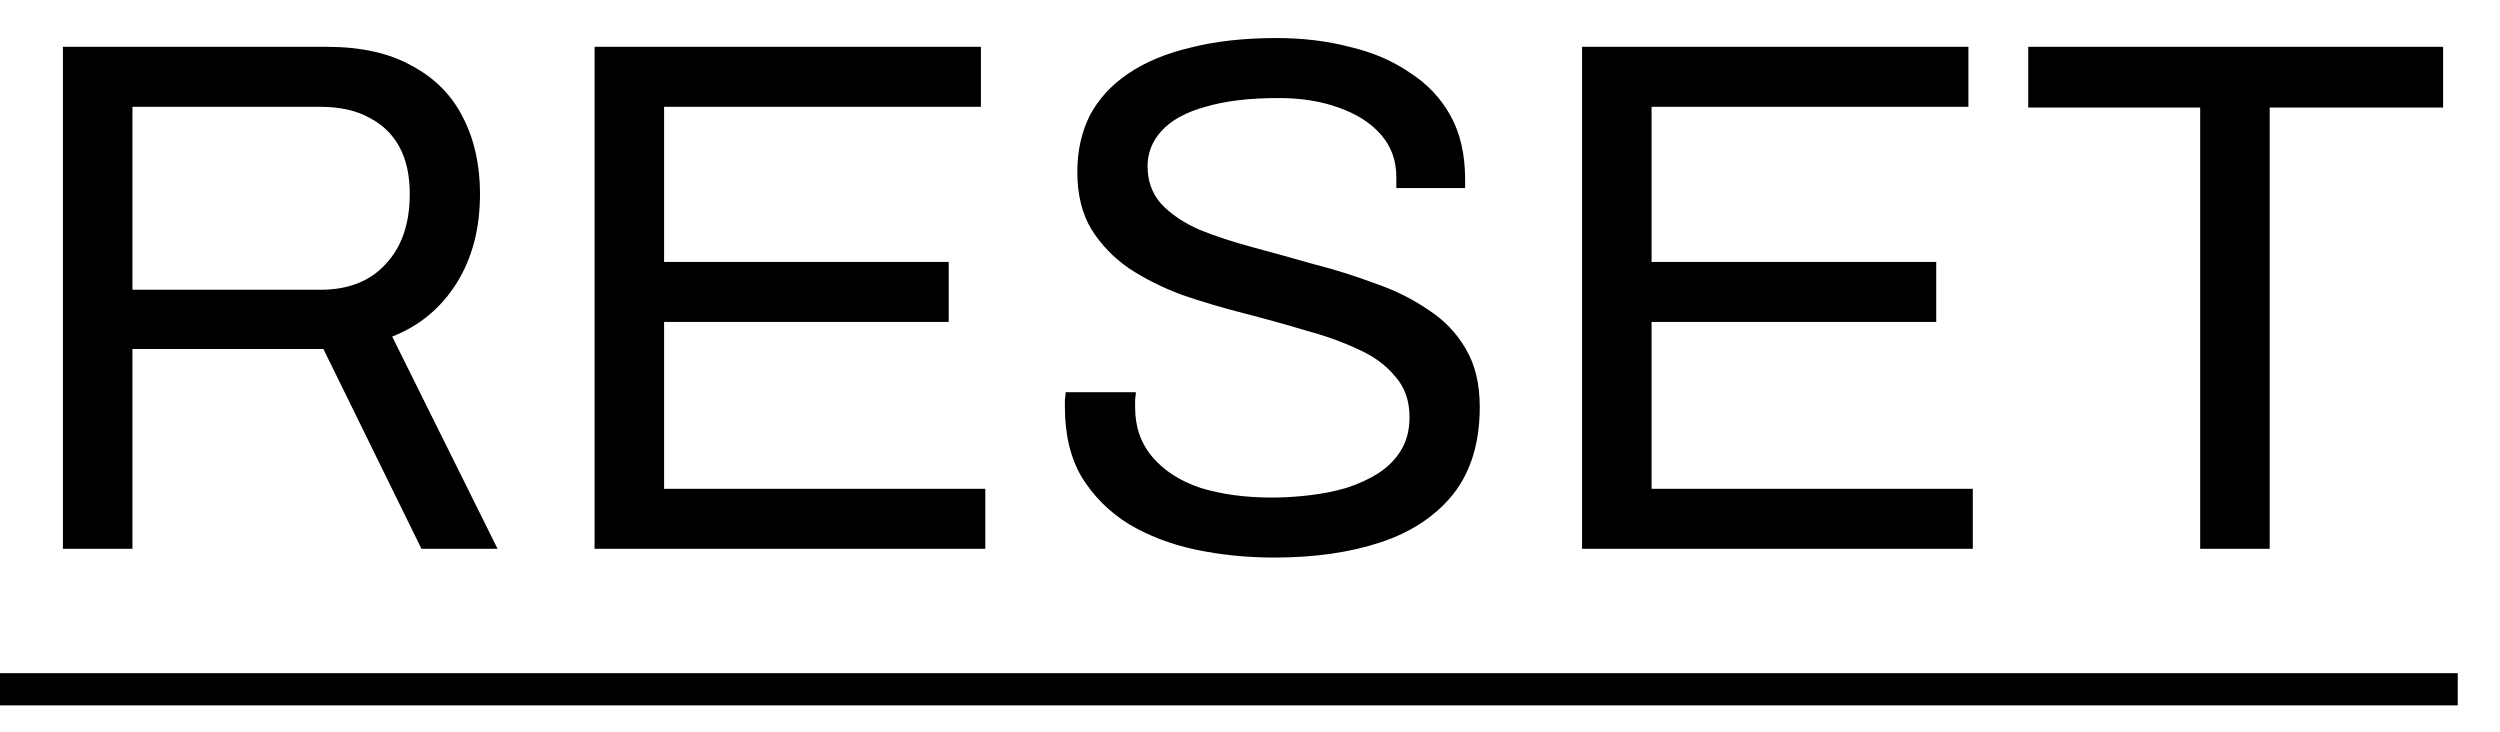 <svg width="41" height="12" viewBox="0 0 41 12" fill="none" xmlns="http://www.w3.org/2000/svg">
<path d="M1.032 9V0.768H5.364C5.924 0.768 6.388 0.872 6.756 1.08C7.132 1.28 7.412 1.564 7.596 1.932C7.78 2.292 7.872 2.708 7.872 3.18C7.872 3.748 7.744 4.236 7.488 4.644C7.232 5.052 6.88 5.344 6.432 5.52L8.16 9H6.912L5.304 5.724H2.172V9H1.032ZM2.172 4.752H5.256C5.712 4.752 6.068 4.612 6.324 4.332C6.588 4.052 6.72 3.668 6.72 3.18C6.72 2.876 6.664 2.62 6.552 2.412C6.44 2.204 6.276 2.044 6.06 1.932C5.844 1.812 5.576 1.752 5.256 1.752H2.172V4.752ZM9.751 9V0.768H16.087V1.752H10.891V4.296H15.559V5.28H10.891V8.016H16.159V9H9.751ZM20.896 9.144C20.448 9.144 20.016 9.1 19.6 9.012C19.192 8.924 18.828 8.784 18.508 8.592C18.188 8.392 17.932 8.136 17.74 7.824C17.556 7.512 17.464 7.128 17.464 6.672C17.464 6.632 17.464 6.592 17.464 6.552C17.472 6.512 17.476 6.472 17.476 6.432H18.628C18.628 6.456 18.624 6.496 18.616 6.552C18.616 6.6 18.616 6.644 18.616 6.684C18.616 7.004 18.712 7.276 18.904 7.5C19.096 7.724 19.36 7.892 19.696 8.004C20.04 8.108 20.428 8.16 20.86 8.16C21.052 8.16 21.252 8.148 21.46 8.124C21.676 8.1 21.88 8.06 22.072 8.004C22.272 7.94 22.448 7.86 22.6 7.764C22.76 7.66 22.884 7.536 22.972 7.392C23.068 7.24 23.116 7.056 23.116 6.84C23.116 6.568 23.036 6.344 22.876 6.168C22.724 5.984 22.52 5.836 22.264 5.724C22.008 5.604 21.716 5.5 21.388 5.412C21.068 5.316 20.736 5.224 20.392 5.136C20.048 5.048 19.712 4.948 19.384 4.836C19.064 4.716 18.776 4.572 18.52 4.404C18.264 4.228 18.056 4.012 17.896 3.756C17.744 3.5 17.668 3.188 17.668 2.82C17.668 2.476 17.736 2.168 17.872 1.896C18.016 1.624 18.224 1.396 18.496 1.212C18.776 1.02 19.12 0.876 19.528 0.78C19.936 0.676 20.404 0.624 20.932 0.624C21.364 0.624 21.764 0.672 22.132 0.768C22.508 0.856 22.836 0.996 23.116 1.188C23.404 1.372 23.628 1.608 23.788 1.896C23.948 2.184 24.028 2.532 24.028 2.94V3.084H22.9V2.904C22.9 2.632 22.816 2.4 22.648 2.208C22.48 2.016 22.248 1.868 21.952 1.764C21.664 1.66 21.336 1.608 20.968 1.608C20.488 1.608 20.088 1.656 19.768 1.752C19.448 1.84 19.208 1.972 19.048 2.148C18.896 2.316 18.82 2.508 18.82 2.724C18.82 2.972 18.896 3.18 19.048 3.348C19.208 3.516 19.416 3.656 19.672 3.768C19.928 3.872 20.22 3.968 20.548 4.056C20.876 4.144 21.208 4.236 21.544 4.332C21.888 4.42 22.22 4.524 22.54 4.644C22.868 4.756 23.16 4.9 23.416 5.076C23.68 5.244 23.888 5.46 24.04 5.724C24.192 5.98 24.268 6.296 24.268 6.672C24.268 7.256 24.124 7.732 23.836 8.1C23.548 8.46 23.152 8.724 22.648 8.892C22.144 9.06 21.56 9.144 20.896 9.144ZM25.946 9V0.768H32.282V1.752H27.086V4.296H31.754V5.28H27.086V8.016H32.354V9H25.946ZM36.083 9V1.764H33.263V0.768H40.067V1.764H37.223V9H36.083Z" fill="black"/>
<path d="M0 11.04H8.724V11.568H0V11.04ZM8.719 11.04H16.843V11.568H8.719V11.04ZM16.84 11.04H24.916V11.568H16.84V11.04ZM24.914 11.04H33.038V11.568H24.914V11.04ZM33.035 11.04H40.307V11.568H33.035V11.04Z" fill="black"/>
</svg>
